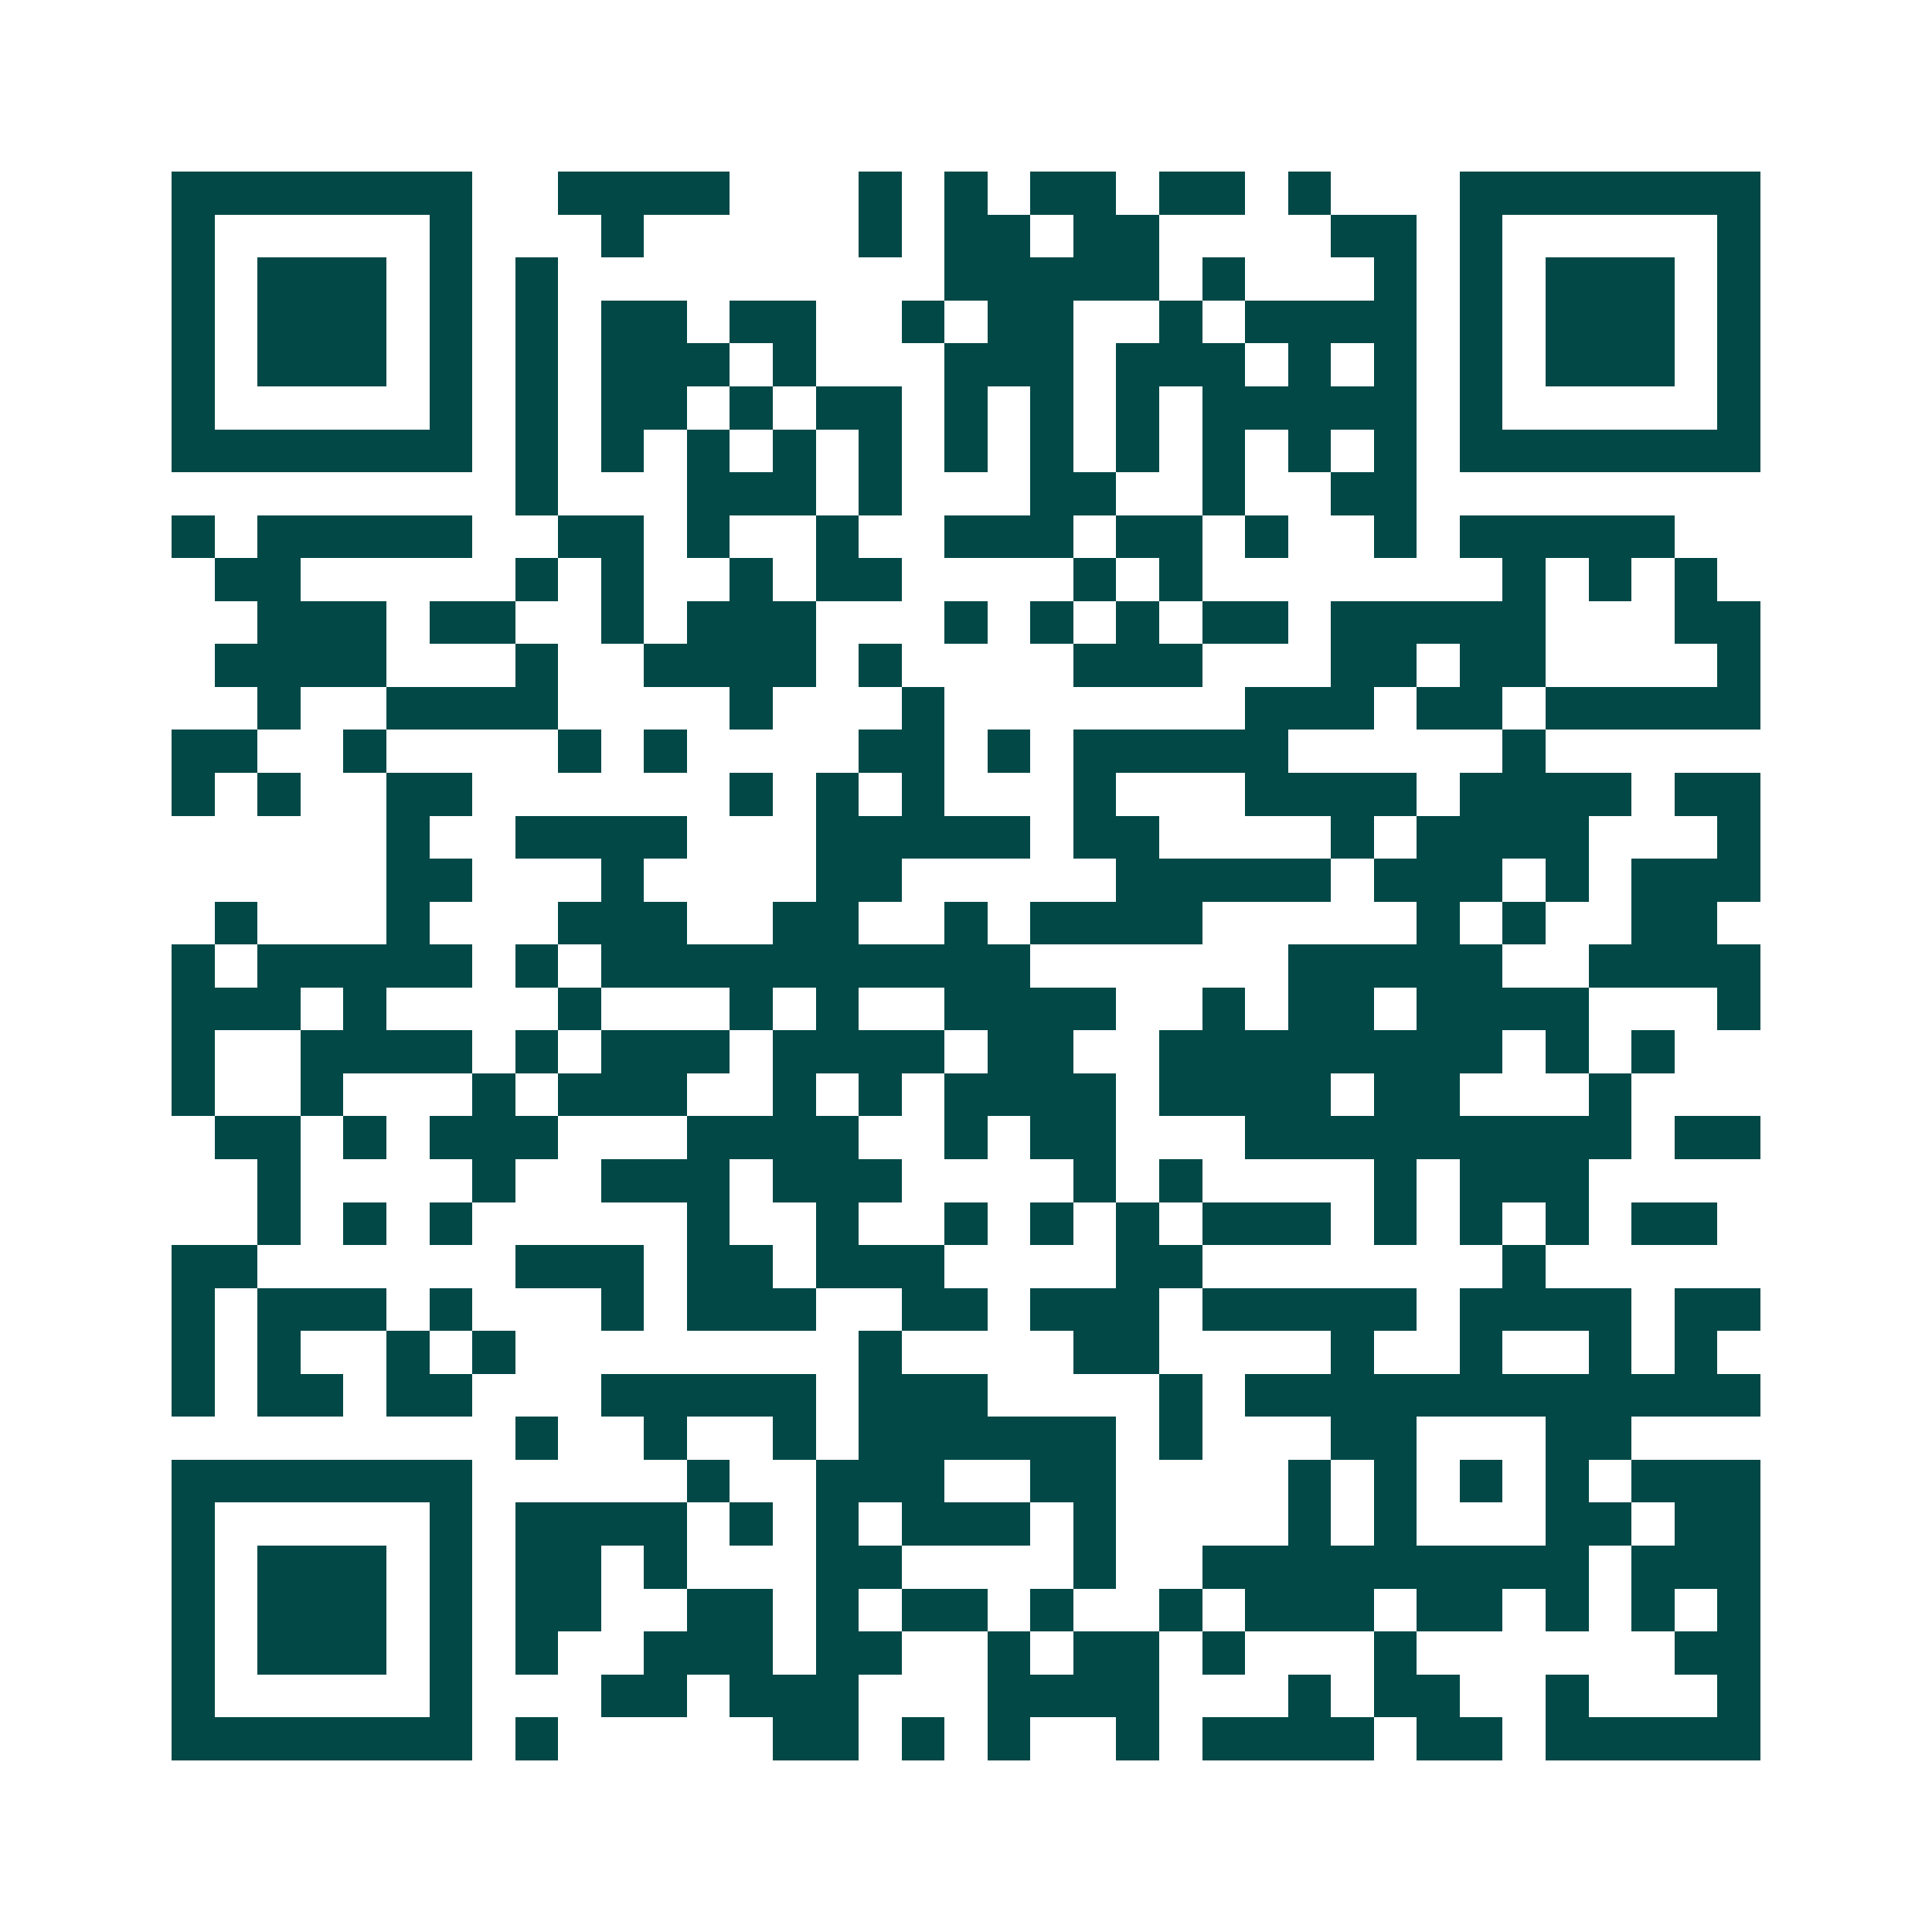 <svg xmlns="http://www.w3.org/2000/svg" width="200" height="200" viewBox="0 0 45 45" shape-rendering="crispEdges"><path fill="#ffffff" d="M0 0h45v45H0z"/><path stroke="#014847" d="M4 4.5h7m2 0h4m3 0h1m1 0h1m1 0h2m1 0h2m1 0h1m3 0h7M4 5.5h1m5 0h1m3 0h1m5 0h1m1 0h2m1 0h2m4 0h2m1 0h1m5 0h1M4 6.5h1m1 0h3m1 0h1m1 0h1m9 0h5m1 0h1m3 0h1m1 0h1m1 0h3m1 0h1M4 7.5h1m1 0h3m1 0h1m1 0h1m1 0h2m1 0h2m2 0h1m1 0h2m2 0h1m1 0h4m1 0h1m1 0h3m1 0h1M4 8.5h1m1 0h3m1 0h1m1 0h1m1 0h3m1 0h1m3 0h3m1 0h3m1 0h1m1 0h1m1 0h1m1 0h3m1 0h1M4 9.5h1m5 0h1m1 0h1m1 0h2m1 0h1m1 0h2m1 0h1m1 0h1m1 0h1m1 0h5m1 0h1m5 0h1M4 10.5h7m1 0h1m1 0h1m1 0h1m1 0h1m1 0h1m1 0h1m1 0h1m1 0h1m1 0h1m1 0h1m1 0h1m1 0h7M12 11.5h1m3 0h3m1 0h1m3 0h2m2 0h1m2 0h2M4 12.5h1m1 0h5m2 0h2m1 0h1m2 0h1m2 0h3m1 0h2m1 0h1m2 0h1m1 0h5M5 13.5h2m5 0h1m1 0h1m2 0h1m1 0h2m4 0h1m1 0h1m7 0h1m1 0h1m1 0h1M6 14.5h3m1 0h2m2 0h1m1 0h3m3 0h1m1 0h1m1 0h1m1 0h2m1 0h5m3 0h2M5 15.5h4m3 0h1m2 0h4m1 0h1m4 0h3m3 0h2m1 0h2m4 0h1M6 16.5h1m2 0h4m4 0h1m3 0h1m7 0h3m1 0h2m1 0h5M4 17.5h2m2 0h1m4 0h1m1 0h1m4 0h2m1 0h1m1 0h5m5 0h1M4 18.5h1m1 0h1m2 0h2m6 0h1m1 0h1m1 0h1m3 0h1m3 0h4m1 0h4m1 0h2M9 19.5h1m2 0h4m3 0h5m1 0h2m4 0h1m1 0h4m3 0h1M9 20.5h2m3 0h1m4 0h2m5 0h5m1 0h3m1 0h1m1 0h3M5 21.5h1m3 0h1m3 0h3m2 0h2m2 0h1m1 0h4m5 0h1m1 0h1m2 0h2M4 22.5h1m1 0h5m1 0h1m1 0h10m6 0h5m2 0h4M4 23.5h3m1 0h1m4 0h1m3 0h1m1 0h1m2 0h4m2 0h1m1 0h2m1 0h4m3 0h1M4 24.5h1m2 0h4m1 0h1m1 0h3m1 0h4m1 0h2m2 0h8m1 0h1m1 0h1M4 25.5h1m2 0h1m3 0h1m1 0h3m2 0h1m1 0h1m1 0h4m1 0h4m1 0h2m3 0h1M5 26.5h2m1 0h1m1 0h3m3 0h4m2 0h1m1 0h2m3 0h9m1 0h2M6 27.5h1m4 0h1m2 0h3m1 0h3m4 0h1m1 0h1m4 0h1m1 0h3M6 28.5h1m1 0h1m1 0h1m5 0h1m2 0h1m2 0h1m1 0h1m1 0h1m1 0h3m1 0h1m1 0h1m1 0h1m1 0h2M4 29.5h2m6 0h3m1 0h2m1 0h3m4 0h2m7 0h1M4 30.5h1m1 0h3m1 0h1m3 0h1m1 0h3m2 0h2m1 0h3m1 0h5m1 0h4m1 0h2M4 31.5h1m1 0h1m2 0h1m1 0h1m8 0h1m4 0h2m4 0h1m2 0h1m2 0h1m1 0h1M4 32.5h1m1 0h2m1 0h2m3 0h5m1 0h3m4 0h1m1 0h12M12 33.5h1m2 0h1m2 0h1m1 0h6m1 0h1m3 0h2m3 0h2M4 34.5h7m5 0h1m2 0h3m2 0h2m4 0h1m1 0h1m1 0h1m1 0h1m1 0h3M4 35.5h1m5 0h1m1 0h4m1 0h1m1 0h1m1 0h3m1 0h1m4 0h1m1 0h1m3 0h2m1 0h2M4 36.5h1m1 0h3m1 0h1m1 0h2m1 0h1m3 0h2m4 0h1m2 0h9m1 0h3M4 37.5h1m1 0h3m1 0h1m1 0h2m2 0h2m1 0h1m1 0h2m1 0h1m2 0h1m1 0h3m1 0h2m1 0h1m1 0h1m1 0h1M4 38.5h1m1 0h3m1 0h1m1 0h1m2 0h3m1 0h2m2 0h1m1 0h2m1 0h1m3 0h1m6 0h2M4 39.5h1m5 0h1m3 0h2m1 0h3m3 0h4m3 0h1m1 0h2m2 0h1m3 0h1M4 40.5h7m1 0h1m5 0h2m1 0h1m1 0h1m2 0h1m1 0h4m1 0h2m1 0h5"/></svg>
